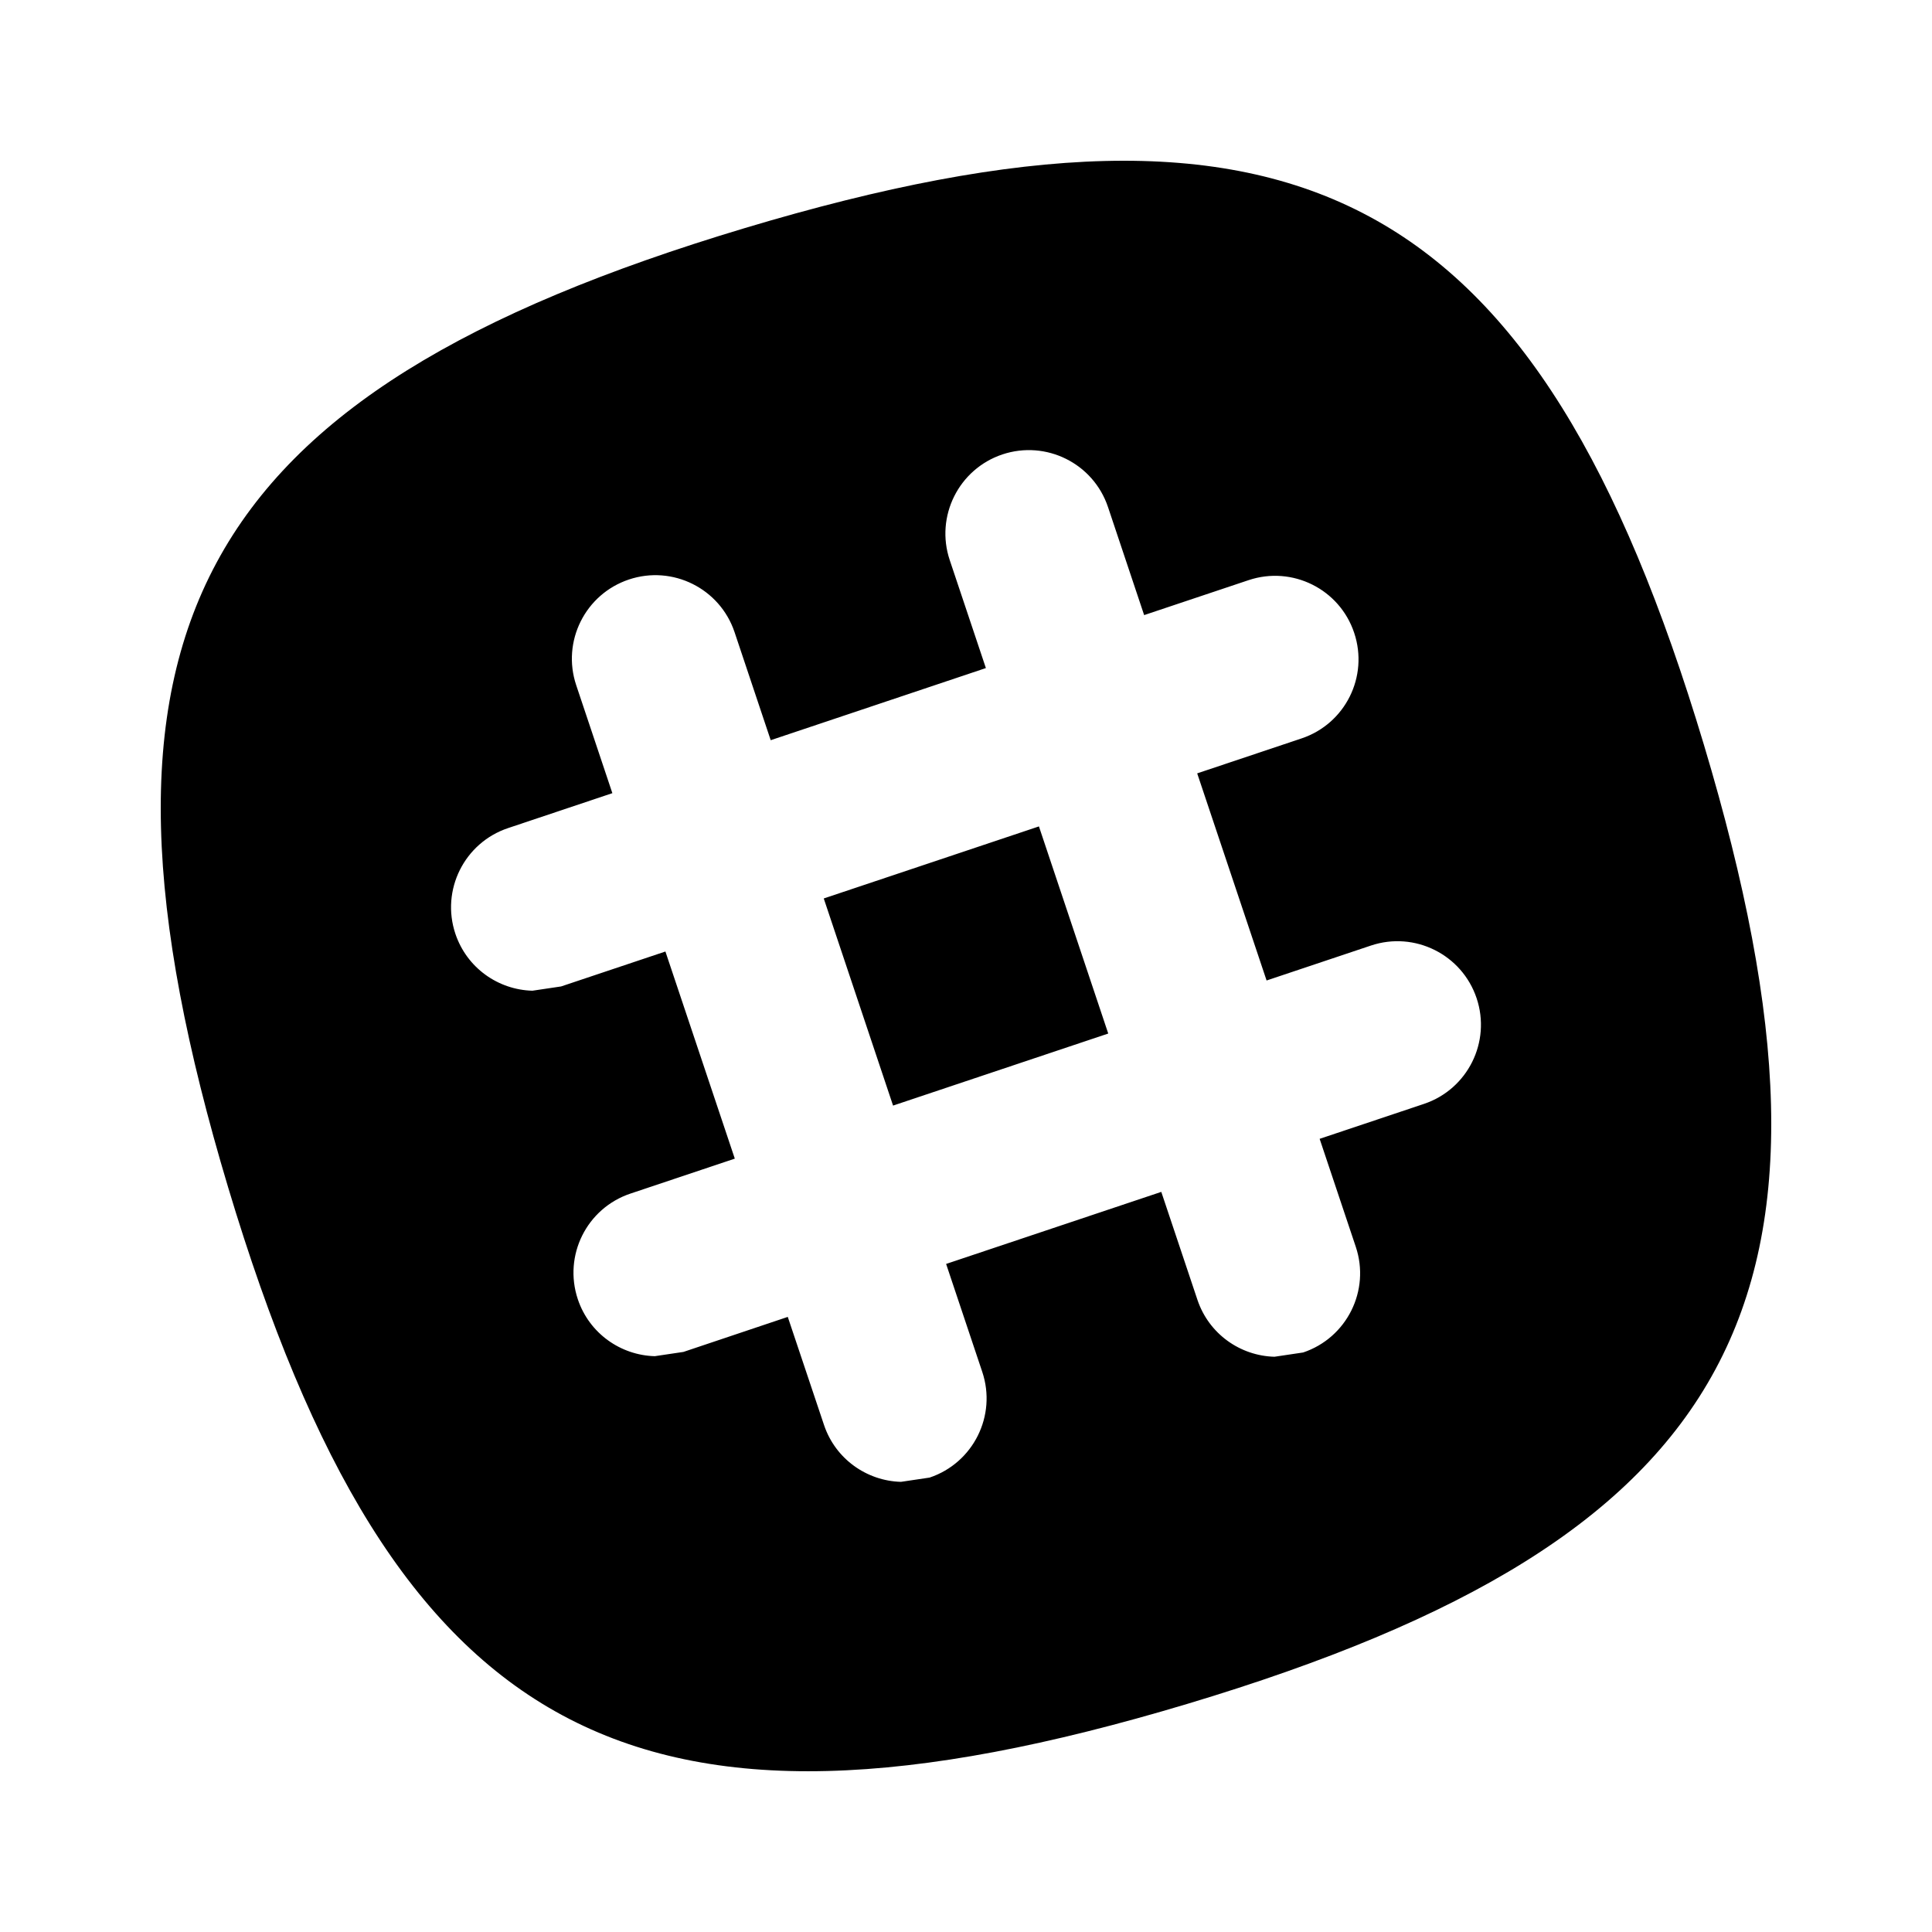 ﻿<?xml version="1.0" encoding="utf-8"?>
<!DOCTYPE svg PUBLIC "-//W3C//DTD SVG 1.1//EN" "http://www.w3.org/Graphics/SVG/1.1/DTD/svg11.dtd">
<svg xmlns="http://www.w3.org/2000/svg" xmlns:xlink="http://www.w3.org/1999/xlink" version="1.1" baseProfile="full" width="24" height="24" viewBox="0 0 24.00 24.00" enable-background="new 0 0 24.00 24.00" xml:space="preserve">
	<path fill="#000000" fill-opacity="1" stroke-linejoin="round" d="M 10.233,11.161L 12.906,10.266L 13.767,12.839L 11.094,13.734L 10.233,11.161 Z M 17.689,13.713C 18.232,13.531 18.525,12.943 18.343,12.4C 18.161,11.857 17.573,11.564 17.03,11.746L 15.734,12.18L 14.872,9.607L 16.168,9.173C 16.712,8.991 17.004,8.404 16.822,7.861C 16.641,7.318 16.053,7.025 15.51,7.207L 14.213,7.641L 13.764,6.299C 13.582,5.756 12.995,5.464 12.452,5.645C 11.909,5.827 11.616,6.415 11.798,6.958L 12.247,8.299L 9.574,9.195L 9.125,7.853C 8.943,7.31 8.355,7.017 7.812,7.199C 7.269,7.381 6.976,7.969 7.158,8.512L 7.607,9.853L 6.311,10.287C 5.768,10.469 5.475,11.057 5.657,11.6C 5.8,12.025 6.19,12.296 6.614,12.307L 6.97,12.254L 8.266,11.82L 9.128,14.393L 7.832,14.827C 7.288,15.009 6.996,15.596 7.178,16.14C 7.32,16.564 7.711,16.836 8.134,16.847L 8.49,16.794L 9.786,16.359L 10.236,17.701C 10.378,18.125 10.769,18.397 11.192,18.408L 11.548,18.355C 12.091,18.173 12.384,17.585 12.202,17.042L 11.753,15.701L 14.426,14.806L 14.875,16.147C 15.018,16.572 15.408,16.843 15.832,16.854L 16.188,16.801C 16.731,16.619 17.024,16.031 16.842,15.488L 16.393,14.147L 17.689,13.713 Z M 21.166,9.25C 23.228,16.124 21.624,19.103 14.75,21.166C 7.876,23.228 4.897,21.624 2.834,14.75C 0.772,7.876 2.376,4.897 9.25,2.834C 16.124,0.772 19.103,2.376 21.166,9.25 Z "/>
</svg>
